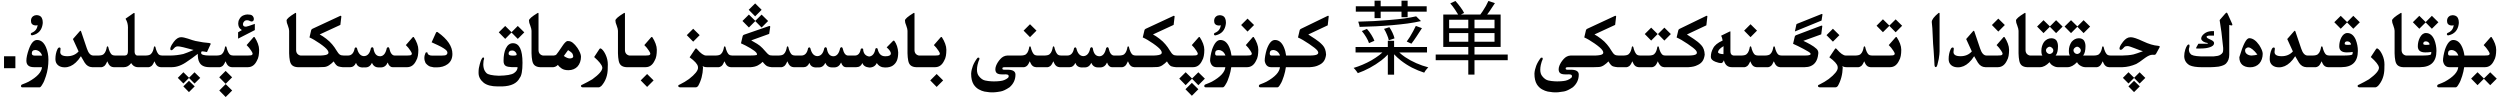 <?xml version="1.0" encoding="utf-8"?>
<svg xmlns="http://www.w3.org/2000/svg" fill="none" height="100%" overflow="visible" preserveAspectRatio="none" style="display: block;" viewBox="0 0 435 17" width="100%">
<path d="M40.397 15.748L39.269 16.883L38.154 15.748L39.269 14.634L40.397 15.748ZM208.513 15.529L207.385 16.664L206.271 15.529L207.385 14.415L208.513 15.529ZM204.227 2.739C204.286 2.739 204.338 2.771 204.384 2.835V2.876L204.213 4.332L200.617 5.993C200.977 6.185 201.358 6.435 201.759 6.745C202.164 7.055 202.508 7.381 202.791 7.723C203.078 8.06 203.327 8.411 203.536 8.775C203.75 9.135 203.942 9.375 204.11 9.493C204.265 9.607 204.502 9.664 204.821 9.664H207.48C207.941 9.664 208.212 9.63 208.294 9.562C208.376 9.498 208.417 9.425 208.417 9.343V9.329C208.412 9.242 208.335 9.081 208.185 8.844C208.034 8.607 207.904 8.427 207.795 8.304C207.686 8.176 207.544 8.023 207.371 7.846L208.581 6.465C208.604 6.442 208.631 6.431 208.663 6.431C208.704 6.431 208.741 6.451 208.772 6.492C209.009 6.852 209.199 7.219 209.34 7.593C209.481 7.966 209.552 8.322 209.552 8.659C209.552 9.06 209.522 9.416 209.463 9.726C209.408 10.031 209.308 10.307 209.162 10.553C208.807 11.305 208.292 11.683 207.617 11.688H204.596C204.336 11.669 204.083 11.621 203.837 11.544C203.591 11.462 203.329 11.175 203.051 10.683C202.814 10.933 202.552 11.154 202.265 11.346C201.978 11.537 201.684 11.642 201.383 11.66C201.087 11.674 200.813 11.683 200.562 11.688H197.356C197.165 11.674 196.999 11.624 196.857 11.537C196.721 11.446 196.602 11.318 196.502 11.154C196.406 10.99 196.326 10.826 196.263 10.662C196.08 11.1 195.9 11.38 195.723 11.503C195.549 11.621 195.404 11.683 195.285 11.688H193.48C193.093 11.683 192.808 11.412 192.626 10.874C192.38 11.444 191.983 11.729 191.437 11.729H191.047C190.491 11.729 190.106 11.462 189.892 10.929C189.641 11.462 189.265 11.729 188.764 11.729L188.217 11.735C187.661 11.722 187.292 11.457 187.109 10.942C186.886 11.439 186.56 11.688 186.132 11.688H184.368C184.177 11.674 184.01 11.624 183.869 11.537C183.732 11.446 183.614 11.318 183.514 11.154C183.418 10.99 183.338 10.826 183.274 10.662C183.092 11.1 182.912 11.38 182.734 11.503C182.561 11.621 182.415 11.683 182.297 11.688H180.267C180.075 11.674 179.909 11.624 179.768 11.537C179.631 11.446 179.512 11.318 179.412 11.154C179.316 10.99 179.237 10.826 179.173 10.662C178.991 11.1 178.811 11.38 178.633 11.503C178.46 11.621 178.314 11.683 178.195 11.688H174.825C174.611 11.697 174.486 11.726 174.449 11.776C174.422 11.808 174.408 11.847 174.408 11.893C174.408 11.92 174.415 11.952 174.429 11.988C174.451 12.084 174.531 12.132 174.668 12.132H175.324C176.236 12.132 176.691 12.414 176.691 12.979C176.691 13.85 176.35 14.584 175.666 15.181C175.037 15.6 174.522 15.844 174.121 15.912C173.725 15.985 173.381 16.033 173.089 16.056C172.943 16.065 172.795 16.069 172.645 16.069C172.499 16.069 172.351 16.065 172.2 16.056C171.904 16.033 171.603 15.992 171.298 15.933C170.993 15.873 170.66 15.743 170.3 15.543C169.94 15.342 169.639 15.051 169.397 14.668C169.119 14.203 168.98 13.597 168.98 12.85V12.788C169.008 12.36 169.108 11.915 169.281 11.455C169.459 10.99 169.728 10.525 170.088 10.06C170.156 10.038 170.215 10.026 170.266 10.026C170.37 10.026 170.423 10.086 170.423 10.204C170.423 10.236 170.421 10.268 170.416 10.3C170.293 10.546 170.184 10.876 170.088 11.291C170.024 11.596 169.992 11.874 169.992 12.125C169.992 12.594 170.104 12.968 170.327 13.246C170.66 13.67 171.02 13.923 171.407 14.005C171.795 14.087 172.164 14.135 172.515 14.148C172.66 14.158 172.804 14.162 172.945 14.162C173.155 14.162 173.362 14.155 173.567 14.142C173.914 14.119 174.196 14.082 174.415 14.032C174.634 13.982 174.862 13.889 175.099 13.752C175.34 13.62 175.475 13.485 175.502 13.349C175.507 13.312 175.509 13.28 175.509 13.253C175.509 13.162 175.481 13.091 175.427 13.041C175.354 12.977 175.217 12.943 175.017 12.938L174.429 12.945H174.347C173.759 12.945 173.403 12.8 173.28 12.508C173.221 12.371 173.191 12.223 173.191 12.063C173.191 11.872 173.232 11.667 173.314 11.448C173.469 11.043 173.718 10.651 174.06 10.273C174.401 9.89 174.805 9.687 175.27 9.664H177.628C178.065 9.655 178.366 9.577 178.53 9.432C178.699 9.286 178.827 9.097 178.913 8.864C179 8.632 179.059 8.404 179.091 8.181C179.132 8.099 179.175 8.058 179.221 8.058C179.262 8.058 179.303 8.099 179.344 8.181C179.376 8.322 179.417 8.475 179.467 8.639C179.517 8.798 179.574 8.939 179.638 9.062C179.701 9.181 179.765 9.284 179.829 9.37C179.897 9.457 179.982 9.525 180.082 9.575C180.182 9.625 180.34 9.655 180.554 9.664H181.729C182.167 9.655 182.468 9.577 182.632 9.432C182.8 9.286 182.928 9.097 183.015 8.864C183.101 8.632 183.16 8.404 183.192 8.181C183.233 8.099 183.277 8.058 183.322 8.058C183.363 8.058 183.404 8.099 183.445 8.181C183.477 8.322 183.518 8.475 183.568 8.639C183.618 8.798 183.675 8.939 183.739 9.062C183.803 9.181 183.867 9.284 183.931 9.37C183.999 9.457 184.083 9.525 184.184 9.575C184.284 9.625 184.441 9.655 184.655 9.664H185.708C186.337 9.664 186.729 9.24 186.884 8.393C186.938 8.301 187.009 8.249 187.096 8.235C187.178 8.249 187.242 8.306 187.287 8.406C187.492 9.277 187.886 9.73 188.47 9.767C189.108 9.762 189.518 9.304 189.7 8.393C189.75 8.297 189.821 8.235 189.912 8.208C190.044 8.235 190.122 8.297 190.145 8.393C190.281 9.322 190.664 9.787 191.293 9.787H191.354C191.906 9.751 192.277 9.279 192.469 8.372C192.528 8.281 192.599 8.224 192.681 8.201C192.795 8.224 192.865 8.281 192.893 8.372C193.079 9.233 193.398 9.664 193.85 9.664H194.718C195.155 9.655 195.456 9.577 195.62 9.432C195.789 9.286 195.916 9.097 196.003 8.864C196.09 8.632 196.149 8.404 196.181 8.181C196.222 8.099 196.265 8.058 196.311 8.058C196.352 8.058 196.393 8.099 196.434 8.181C196.465 8.322 196.507 8.475 196.557 8.639C196.607 8.798 196.664 8.939 196.728 9.062C196.791 9.181 196.855 9.284 196.919 9.37C196.987 9.457 197.072 9.525 197.172 9.575C197.272 9.625 197.429 9.655 197.644 9.664H200.774C201.467 9.637 201.891 9.546 202.046 9.391C202.114 9.322 202.148 9.242 202.148 9.151C202.148 9.028 202.091 8.885 201.978 8.721C201.777 8.434 201.333 8.051 200.645 7.572C199.956 7.094 199.355 6.741 198.84 6.513L199.134 5.262C199.152 5.161 199.22 5.079 199.339 5.016L204.206 2.753L204.199 2.746C204.199 2.742 204.208 2.739 204.227 2.739ZM281.049 2.739C281.108 2.739 281.16 2.771 281.206 2.835V2.876L281.035 4.332L277.439 5.993C277.799 6.185 278.18 6.435 278.581 6.745C278.987 7.055 279.331 7.381 279.613 7.723C279.9 8.06 280.149 8.411 280.358 8.775C280.573 9.135 280.764 9.375 280.933 9.493C281.088 9.607 281.325 9.664 281.644 9.664H282.478C282.915 9.655 283.216 9.577 283.38 9.432C283.548 9.286 283.676 9.097 283.763 8.864C283.849 8.632 283.909 8.404 283.94 8.181C283.981 8.099 284.025 8.058 284.07 8.058C284.111 8.058 284.152 8.099 284.193 8.181C284.225 8.322 284.266 8.475 284.316 8.639C284.367 8.798 284.424 8.939 284.487 9.062C284.551 9.181 284.615 9.284 284.679 9.37C284.747 9.457 284.831 9.525 284.932 9.575C285.032 9.625 285.189 9.655 285.403 9.664H286.914C287.352 9.655 287.652 9.577 287.816 9.432C287.985 9.286 288.113 9.097 288.199 8.864C288.286 8.632 288.345 8.404 288.377 8.181C288.418 8.099 288.461 8.058 288.507 8.058C288.548 8.058 288.589 8.099 288.63 8.181C288.662 8.322 288.703 8.475 288.753 8.639C288.803 8.798 288.86 8.939 288.924 9.062C288.988 9.181 289.058 9.29 289.136 9.391C289.213 9.486 289.298 9.555 289.389 9.596C289.48 9.637 289.63 9.66 289.84 9.664H293.846C294.566 9.655 295.003 9.568 295.158 9.404C295.227 9.336 295.261 9.256 295.261 9.165C295.261 9.051 295.206 8.923 295.097 8.782C294.896 8.527 294.415 8.144 293.654 7.634C292.893 7.119 292.253 6.747 291.733 6.52L292.027 5.269C292.046 5.168 292.116 5.086 292.239 5.022L296.901 2.76C296.938 2.751 296.967 2.746 296.99 2.746C297.049 2.746 297.079 2.778 297.079 2.842V2.883L296.908 4.407L293.524 6C293.816 6.191 294.215 6.451 294.721 6.779C295.227 7.107 295.662 7.47 296.026 7.866C296.395 8.258 296.594 8.807 296.621 9.514C296.557 10.01 296.418 10.4 296.204 10.683C295.994 10.965 295.698 11.186 295.315 11.346C294.96 11.537 294.459 11.651 293.812 11.688H289.553C289.357 11.669 289.193 11.617 289.061 11.53C288.933 11.444 288.817 11.318 288.712 11.154C288.607 10.99 288.523 10.826 288.459 10.662C288.277 11.1 288.097 11.38 287.919 11.503C287.746 11.621 287.6 11.683 287.481 11.688H285.116C284.925 11.674 284.758 11.624 284.617 11.537C284.48 11.446 284.362 11.318 284.262 11.154C284.166 10.99 284.086 10.826 284.022 10.662C283.84 11.1 283.66 11.38 283.482 11.503C283.309 11.621 283.163 11.683 283.045 11.688H281.418C281.158 11.669 280.905 11.621 280.659 11.544C280.413 11.462 280.151 11.175 279.873 10.683C279.636 10.933 279.374 11.154 279.087 11.346C278.8 11.537 278.506 11.642 278.205 11.66C277.909 11.674 277.635 11.683 277.385 11.688H272.839C272.625 11.697 272.499 11.726 272.463 11.776C272.436 11.808 272.422 11.847 272.422 11.893C272.422 11.92 272.429 11.952 272.442 11.988C272.465 12.084 272.545 12.132 272.682 12.132H273.338C274.249 12.132 274.705 12.414 274.705 12.979C274.705 13.85 274.363 14.584 273.68 15.181C273.051 15.6 272.536 15.844 272.135 15.912C271.738 15.985 271.394 16.033 271.103 16.056C270.957 16.065 270.809 16.069 270.658 16.069C270.512 16.069 270.364 16.065 270.214 16.056C269.918 16.033 269.617 15.992 269.312 15.933C269.006 15.873 268.673 15.743 268.313 15.543C267.953 15.342 267.653 15.051 267.411 14.668C267.133 14.203 266.994 13.597 266.994 12.85V12.788C267.021 12.36 267.122 11.915 267.295 11.455C267.473 10.99 267.742 10.525 268.102 10.06C268.17 10.038 268.229 10.026 268.279 10.026C268.384 10.026 268.437 10.086 268.437 10.204C268.437 10.236 268.434 10.268 268.43 10.3C268.307 10.546 268.197 10.876 268.102 11.291C268.038 11.596 268.006 11.874 268.006 12.125C268.006 12.594 268.118 12.968 268.341 13.246C268.673 13.67 269.034 13.923 269.421 14.005C269.808 14.087 270.177 14.135 270.528 14.148C270.674 14.158 270.818 14.162 270.959 14.162C271.169 14.162 271.376 14.155 271.581 14.142C271.927 14.119 272.21 14.082 272.429 14.032C272.647 13.982 272.875 13.889 273.112 13.752C273.354 13.62 273.488 13.485 273.516 13.349C273.52 13.312 273.522 13.28 273.522 13.253C273.522 13.162 273.495 13.091 273.44 13.041C273.368 12.977 273.231 12.943 273.03 12.938L272.442 12.945H272.36C271.772 12.945 271.417 12.8 271.294 12.508C271.235 12.371 271.205 12.223 271.205 12.063C271.205 11.872 271.246 11.667 271.328 11.448C271.483 11.043 271.731 10.651 272.073 10.273C272.415 9.89 272.818 9.687 273.283 9.664H277.597C278.289 9.637 278.713 9.546 278.868 9.391C278.937 9.322 278.971 9.242 278.971 9.151C278.971 9.028 278.914 8.885 278.8 8.721C278.599 8.434 278.155 8.051 277.467 7.572C276.779 7.094 276.177 6.741 275.662 6.513L275.956 5.262C275.974 5.161 276.043 5.079 276.161 5.016L281.028 2.753L281.021 2.746C281.022 2.742 281.031 2.739 281.049 2.739ZM33.875 15.03L32.877 16.028L31.899 15.03L32.877 14.06L33.875 15.03ZM372.322 15.03L371.324 16.028L370.347 15.03L371.324 14.06L372.322 15.03ZM6.436 6.957C7.115 6.957 7.636 7.381 8.001 8.229C8.284 8.885 8.425 9.603 8.425 10.382C8.425 11.412 8.281 12.362 7.994 13.232C7.789 13.884 7.591 14.351 7.399 14.634C7.194 15.012 7.023 15.201 6.887 15.201H3.913C3.749 15.201 3.66 15.128 3.646 14.982C3.656 14.828 3.74 14.725 3.899 14.675C4.319 14.52 4.676 14.367 4.973 14.217C6.454 13.396 7.233 12.553 7.311 11.688H5.889C5.023 11.683 4.59 11.305 4.59 10.553C4.59 10.047 4.731 9.393 5.014 8.591C5.401 7.502 5.875 6.957 6.436 6.957ZM104.47 8.42C104.524 8.42 104.606 8.463 104.716 8.55C104.962 8.769 105.185 9.097 105.386 9.534C105.636 10.076 105.762 10.642 105.762 11.229C105.762 11.384 105.757 11.537 105.748 11.688V11.852C105.748 13.1 105.379 14.135 104.641 14.955C104.463 15.115 104.297 15.197 104.142 15.201H101.387C101.186 15.169 101.086 15.087 101.086 14.955V14.948C101.095 14.834 101.207 14.745 101.421 14.682C101.963 14.417 102.51 14.123 103.062 13.8C104.224 12.961 104.805 12.291 104.805 11.79C104.805 11.758 104.8 11.724 104.791 11.688C104.714 11.273 104.244 10.685 103.383 9.924L104.285 8.55C104.344 8.463 104.406 8.42 104.47 8.42ZM413.604 8.42C413.659 8.42 413.741 8.463 413.851 8.55C414.097 8.769 414.32 9.097 414.521 9.534C414.771 10.076 414.896 10.642 414.896 11.229C414.896 11.384 414.892 11.537 414.883 11.688V11.852C414.883 13.1 414.514 14.135 413.775 14.955C413.598 15.115 413.431 15.197 413.276 15.201H410.521C410.321 15.169 410.221 15.087 410.221 14.955V14.948C410.23 14.834 410.342 14.745 410.556 14.682C411.098 14.417 411.645 14.123 412.196 13.8C413.358 12.961 413.939 12.291 413.939 11.79C413.939 11.758 413.935 11.724 413.926 11.688C413.848 11.273 413.379 10.685 412.518 9.924L413.42 8.55C413.479 8.463 413.541 8.42 413.604 8.42ZM133.919 4.523C133.978 4.523 134.012 4.567 134.021 4.653L133.837 5.897L130.713 7.025C131.064 7.217 131.408 7.417 131.745 7.627C132.082 7.832 132.392 8.083 132.675 8.379C132.962 8.675 133.183 8.919 133.338 9.11C133.497 9.297 133.65 9.438 133.796 9.534C133.928 9.621 134.149 9.664 134.459 9.664H135.45C135.888 9.655 136.188 9.577 136.353 9.432C136.521 9.286 136.649 9.097 136.735 8.864C136.822 8.632 136.881 8.404 136.913 8.181C136.954 8.099 136.997 8.058 137.043 8.058C137.084 8.058 137.125 8.099 137.166 8.181C137.198 8.322 137.239 8.475 137.289 8.639C137.339 8.798 137.396 8.939 137.46 9.062C137.524 9.181 137.588 9.284 137.651 9.37C137.72 9.457 137.804 9.525 137.904 9.575C138.005 9.625 138.162 9.655 138.376 9.664H139.429C140.058 9.664 140.45 9.24 140.604 8.393C140.659 8.301 140.73 8.249 140.816 8.235C140.898 8.249 140.962 8.306 141.008 8.406C141.213 9.277 141.607 9.73 142.19 9.767C142.828 9.762 143.239 9.304 143.421 8.393C143.471 8.297 143.542 8.235 143.633 8.208C143.765 8.235 143.842 8.297 143.865 8.393C144.002 9.322 144.385 9.787 145.014 9.787H145.075C145.627 9.751 145.998 9.279 146.189 8.372C146.249 8.281 146.319 8.224 146.401 8.201C146.515 8.224 146.586 8.281 146.613 8.372C146.8 9.233 147.119 9.664 147.57 9.664H148.753C149.304 9.664 149.646 9.281 149.778 8.516C149.847 8.452 149.915 8.42 149.983 8.42C150.052 8.42 150.118 8.452 150.182 8.516C150.214 9.281 150.564 9.721 151.234 9.835C151.822 9.771 152.185 9.32 152.321 8.481C152.39 8.404 152.456 8.365 152.52 8.365C152.583 8.365 152.645 8.404 152.704 8.481C152.877 9.338 153.299 9.773 153.969 9.787H154.099C154.641 9.787 154.942 9.653 155.001 9.384C155.006 9.356 155.008 9.327 155.008 9.295C155.008 9.017 154.766 8.666 154.283 8.242L155.37 7.135C155.411 7.089 155.454 7.066 155.5 7.066C155.546 7.066 155.589 7.087 155.63 7.128C156.017 7.666 156.236 8.331 156.286 9.124C156.286 9.716 156.209 10.193 156.054 10.553C155.899 10.913 155.659 11.202 155.336 11.421C155.017 11.635 154.586 11.742 154.044 11.742H153.996C153.363 11.742 152.884 11.482 152.561 10.963C152.324 11.487 151.888 11.749 151.255 11.749C150.608 11.685 150.209 11.423 150.059 10.963C149.849 11.446 149.496 11.688 148.999 11.688H147.201C146.814 11.683 146.529 11.412 146.347 10.874C146.101 11.444 145.704 11.729 145.157 11.729H144.768C144.212 11.729 143.826 11.462 143.612 10.929C143.362 11.462 142.986 11.729 142.484 11.729L141.938 11.735C141.382 11.722 141.012 11.457 140.83 10.942C140.607 11.439 140.281 11.688 139.853 11.688H138.089C137.897 11.674 137.731 11.624 137.59 11.537C137.453 11.446 137.335 11.318 137.234 11.154C137.139 10.99 137.059 10.826 136.995 10.662C136.813 11.1 136.633 11.38 136.455 11.503C136.282 11.621 136.136 11.683 136.018 11.688H134.247C133.992 11.669 133.753 11.617 133.529 11.53C133.311 11.444 133.035 11.186 132.702 10.758C132.461 11.008 132.178 11.218 131.854 11.387C131.531 11.555 131.128 11.656 130.645 11.688H127.151C126.96 11.674 126.794 11.624 126.652 11.537C126.516 11.446 126.397 11.318 126.297 11.154C126.201 10.99 126.121 10.826 126.058 10.662C125.875 11.1 125.695 11.38 125.518 11.503C125.344 11.621 125.199 11.683 125.08 11.688H122.975C122.637 11.683 122.4 11.612 122.264 11.476C122.291 11.549 122.312 11.64 122.325 11.749C122.289 12.961 122.002 14.037 121.464 14.976C121.35 15.117 121.215 15.19 121.061 15.194H118.306C118.11 15.162 118.012 15.08 118.012 14.948V14.941C118.016 14.828 118.126 14.739 118.34 14.675C118.882 14.411 119.399 14.101 119.892 13.745C120.935 12.938 121.457 12.287 121.457 11.79C121.457 11.758 121.452 11.724 121.443 11.688L121.437 11.571C121.354 11.143 120.874 10.61 119.994 9.972L120.944 8.557C121.013 8.461 121.065 8.413 121.102 8.413C121.143 8.413 121.206 8.461 121.293 8.557C121.917 9.295 122.441 9.664 122.865 9.664H124.513C124.95 9.655 125.251 9.577 125.415 9.432C125.584 9.286 125.711 9.097 125.798 8.864C125.884 8.632 125.944 8.404 125.976 8.181C126.017 8.099 126.06 8.058 126.105 8.058C126.146 8.058 126.188 8.099 126.229 8.181C126.26 8.322 126.301 8.475 126.352 8.639C126.402 8.798 126.459 8.939 126.522 9.062C126.586 9.181 126.65 9.284 126.714 9.37C126.782 9.457 126.867 9.525 126.967 9.575C127.067 9.625 127.224 9.655 127.438 9.664H130.467C131.068 9.66 131.447 9.634 131.602 9.589C131.684 9.571 131.725 9.525 131.725 9.452C131.725 9.388 131.69 9.304 131.622 9.199C131.476 8.985 131.121 8.712 130.556 8.379C129.991 8.046 129.448 7.766 128.929 7.538L129.223 6.294C129.236 6.194 129.307 6.112 129.435 6.048L133.823 4.53C133.86 4.526 133.892 4.523 133.919 4.523ZM218.062 6.431C218.104 6.431 218.14 6.449 218.172 6.485C218.409 6.85 218.596 7.219 218.732 7.593C218.874 7.966 218.944 8.322 218.944 8.659C218.944 9.056 218.917 9.409 218.862 9.719C218.808 10.029 218.707 10.307 218.562 10.553C218.206 11.3 217.691 11.678 217.017 11.688H214.241C214.168 12.216 214.052 12.729 213.893 13.226C213.688 13.877 213.489 14.344 213.298 14.627C213.093 15.005 212.922 15.194 212.785 15.194H209.812C209.643 15.194 209.552 15.121 209.538 14.976C209.547 14.821 209.634 14.718 209.798 14.668C210.217 14.513 210.575 14.36 210.871 14.21C212.352 13.39 213.132 12.549 213.209 11.688H211.65C211.053 11.683 210.689 11.318 210.557 10.594C210.557 10.061 210.675 9.393 210.912 8.591C211.299 7.502 211.773 6.957 212.334 6.957C213.013 6.957 213.535 7.381 213.899 8.229C214.091 8.675 214.218 9.154 214.282 9.664H216.88C217.34 9.664 217.611 9.63 217.693 9.562C217.775 9.498 217.816 9.423 217.816 9.336V9.329C217.812 9.238 217.734 9.076 217.584 8.844C217.434 8.607 217.304 8.427 217.194 8.304C217.085 8.176 216.944 8.023 216.771 7.846L217.974 6.465C218.001 6.442 218.031 6.431 218.062 6.431ZM231.105 2.746C231.165 2.746 231.194 2.778 231.194 2.842V2.883L231.023 4.407L227.64 6C227.931 6.191 228.33 6.451 228.836 6.779C229.342 7.107 229.777 7.47 230.142 7.866C230.511 8.258 230.709 8.807 230.736 9.514C230.673 10.01 230.534 10.4 230.319 10.683C230.11 10.965 229.813 11.186 229.431 11.346C229.075 11.537 228.574 11.651 227.927 11.688H223.743C223.67 12.216 223.554 12.729 223.395 13.226C223.189 13.877 222.991 14.344 222.8 14.627C222.595 15.005 222.424 15.194 222.287 15.194H219.313C219.145 15.194 219.054 15.121 219.04 14.976C219.049 14.821 219.136 14.718 219.3 14.668C219.719 14.513 220.077 14.36 220.373 14.21C221.854 13.39 222.633 12.549 222.711 11.688H221.152C220.555 11.683 220.191 11.318 220.059 10.594C220.059 10.061 220.177 9.393 220.414 8.591C220.801 7.502 221.275 6.957 221.836 6.957C222.515 6.957 223.037 7.381 223.401 8.229C223.593 8.675 223.72 9.154 223.784 9.664H227.961C228.681 9.655 229.118 9.568 229.273 9.404C229.342 9.336 229.376 9.256 229.376 9.165C229.376 9.051 229.321 8.923 229.212 8.782C229.011 8.527 228.531 8.144 227.77 7.634C227.008 7.119 226.368 6.747 225.849 6.52L226.143 5.269C226.161 5.168 226.231 5.086 226.354 5.022L231.017 2.76C231.053 2.751 231.083 2.746 231.105 2.746ZM329.933 6.431C329.974 6.431 330.01 6.451 330.042 6.492C330.279 6.852 330.468 7.219 330.609 7.593C330.751 7.966 330.821 8.322 330.821 8.659C330.821 9.06 330.792 9.416 330.732 9.726C330.678 10.031 330.577 10.307 330.432 10.553C330.076 11.305 329.561 11.683 328.887 11.688H325.462C325.271 11.674 325.104 11.624 324.963 11.537C324.826 11.446 324.708 11.318 324.607 11.154C324.512 10.99 324.432 10.826 324.368 10.662C324.186 11.1 324.006 11.38 323.828 11.503C323.655 11.621 323.509 11.683 323.391 11.688H321.285C320.948 11.683 320.711 11.612 320.574 11.476C320.602 11.549 320.622 11.64 320.636 11.749C320.599 12.961 320.312 14.037 319.774 14.976C319.66 15.117 319.526 15.19 319.371 15.194H316.616C316.42 15.162 316.322 15.08 316.322 14.948V14.941C316.327 14.828 316.436 14.739 316.65 14.675C317.193 14.411 317.71 14.101 318.202 13.745C319.246 12.938 319.768 12.287 319.768 11.79C319.768 11.758 319.763 11.724 319.754 11.688L319.747 11.571C319.665 11.143 319.184 10.61 318.305 9.972L319.255 8.557C319.323 8.461 319.376 8.413 319.412 8.413C319.453 8.413 319.517 8.461 319.604 8.557C320.228 9.295 320.752 9.664 321.176 9.664H322.823C323.261 9.655 323.562 9.577 323.726 9.432C323.894 9.286 324.022 9.097 324.108 8.864C324.195 8.632 324.254 8.404 324.286 8.181C324.327 8.099 324.37 8.058 324.416 8.058C324.457 8.058 324.498 8.099 324.539 8.181C324.571 8.322 324.612 8.475 324.662 8.639C324.712 8.798 324.769 8.939 324.833 9.062C324.897 9.181 324.961 9.284 325.024 9.37C325.093 9.457 325.177 9.525 325.277 9.575C325.378 9.625 325.535 9.655 325.749 9.664H328.75C329.21 9.664 329.481 9.63 329.563 9.562C329.645 9.498 329.687 9.425 329.687 9.343V9.329C329.682 9.242 329.604 9.081 329.454 8.844C329.304 8.607 329.174 8.427 329.064 8.304C328.955 8.176 328.814 8.023 328.641 7.846L329.851 6.465C329.873 6.442 329.901 6.431 329.933 6.431ZM433.449 6.431C433.49 6.431 433.527 6.451 433.559 6.492C433.796 6.852 433.985 7.219 434.126 7.593C434.267 7.966 434.338 8.322 434.338 8.659C434.338 9.06 434.308 9.416 434.249 9.726C434.194 10.031 434.094 10.307 433.948 10.553C433.593 11.305 433.078 11.683 432.403 11.688H428.767C428.694 12.216 428.577 12.729 428.418 13.226C428.213 13.877 428.015 14.344 427.823 14.627C427.618 15.005 427.447 15.194 427.311 15.194H424.337C424.168 15.194 424.077 15.121 424.063 14.976C424.073 14.821 424.159 14.718 424.323 14.668C424.743 14.513 425.1 14.36 425.396 14.21C426.878 13.39 427.657 12.549 427.734 11.688H426.176C425.579 11.683 425.214 11.318 425.082 10.594C425.082 10.061 425.201 9.393 425.438 8.591C425.825 7.502 426.299 6.957 426.859 6.957C427.538 6.957 428.06 7.381 428.425 8.229C428.616 8.675 428.744 9.154 428.808 9.664H432.267C432.727 9.664 432.998 9.63 433.08 9.562C433.162 9.498 433.203 9.425 433.203 9.343V9.329C433.199 9.242 433.121 9.081 432.971 8.844C432.82 8.607 432.69 8.427 432.581 8.304C432.472 8.176 432.33 8.023 432.157 7.846L433.367 6.465C433.39 6.442 433.417 6.431 433.449 6.431ZM113.726 13.991L112.598 15.126L111.483 13.991L112.598 12.877L113.726 13.991ZM164.106 13.991L162.979 15.126L161.864 13.991L162.979 12.877L164.106 13.991ZM89.246 7.518C90.358 7.518 90.914 8.655 90.914 10.929C90.914 12.3 90.752 13.178 90.429 13.56C89.959 14.495 88.948 14.987 87.394 15.037H86.573C85.525 15.037 84.725 14.828 84.174 14.408C83.581 13.925 83.281 13.365 83.272 12.727V12.528C83.272 12.077 83.342 11.619 83.483 11.154C83.698 10.384 83.896 9.999 84.078 9.999C84.183 9.999 84.235 10.058 84.235 10.177C84.235 10.263 84.203 10.389 84.14 10.553C84.108 10.771 84.092 10.981 84.092 11.182C84.092 11.396 84.112 11.596 84.153 11.783C84.222 12.143 84.388 12.455 84.652 12.72C84.921 12.984 85.634 13.137 86.792 13.178C88.141 13.155 89.02 13.002 89.431 12.72C89.845 12.442 90.057 12.098 90.066 11.688L89.048 11.681C88.579 11.667 88.232 11.599 88.009 11.476C87.749 11.325 87.619 11.034 87.619 10.601C87.619 9.694 87.751 8.969 88.016 8.427C88.312 7.821 88.722 7.518 89.246 7.518ZM207.419 13.656L208.513 12.576L209.647 13.684L208.513 14.825L207.412 13.697L206.305 14.818L205.19 13.677L206.305 12.569L207.419 13.656ZM432.205 13.656L433.299 12.576L434.434 13.684L433.299 14.825L432.198 13.697L431.091 14.818L429.977 13.677L431.091 12.569L432.205 13.656ZM40.39 13.451L39.262 14.586L38.148 13.451L39.262 12.337L40.39 13.451ZM32.891 13.533L33.848 12.576L34.839 13.554L33.848 14.538L32.884 13.56L31.913 14.531L30.936 13.547L31.913 12.569L32.891 13.533ZM371.338 13.533L372.295 12.576L373.286 13.554L372.295 14.538L371.331 13.56L370.36 14.531L369.383 13.547L370.36 12.569L371.338 13.533ZM242.574 8.176H248.301V9.128H243.472C243.764 9.405 244.1 9.671 244.479 9.926C245.076 10.327 245.725 10.682 246.425 10.99C247.125 11.298 247.825 11.54 248.524 11.718C248.45 11.783 248.366 11.872 248.272 11.984C248.179 12.096 248.091 12.208 248.007 12.32C247.932 12.432 247.867 12.54 247.811 12.643C247.111 12.419 246.406 12.129 245.696 11.774C244.996 11.41 244.343 10.99 243.736 10.514C243.3 10.172 242.914 9.814 242.574 9.443V12.992H241.482V9.489C241.149 9.843 240.772 10.185 240.349 10.514C239.723 10.99 239.056 11.419 238.347 11.802C237.637 12.184 236.942 12.493 236.261 12.727C236.205 12.633 236.135 12.53 236.051 12.418C235.967 12.306 235.878 12.194 235.784 12.082C235.691 11.97 235.607 11.882 235.532 11.816C236.046 11.667 236.564 11.48 237.087 11.256C237.619 11.032 238.132 10.78 238.627 10.5C239.122 10.211 239.579 9.907 239.999 9.59C240.194 9.438 240.374 9.284 240.541 9.128H235.868V8.176H241.482V7.098H242.574V8.176ZM260.116 0.546C259.836 0.994 259.534 1.451 259.207 1.918C259.053 2.14 258.904 2.345 258.761 2.534H261.11V8.162H256.561V9.492H262.343V10.472H256.561V12.979H255.482V10.472H249.812V9.492H255.482V8.162H251.129V2.534H253.719C253.585 2.292 253.408 2.012 253.187 1.694C252.916 1.284 252.636 0.915 252.347 0.588L253.242 0.168C253.532 0.485 253.821 0.84 254.11 1.232C254.4 1.615 254.615 1.955 254.755 2.254L254.186 2.534H257.575C257.707 2.357 257.846 2.162 257.988 1.946C258.184 1.648 258.371 1.344 258.549 1.036C258.726 0.719 258.87 0.429 258.982 0.168L260.116 0.546ZM93.621 2.233C93.676 2.233 93.703 2.281 93.703 2.377V8.693C93.703 8.971 93.776 9.195 93.922 9.363C94.072 9.527 94.259 9.628 94.482 9.664H96.342C96.574 9.637 96.725 9.584 96.793 9.507C96.866 9.425 96.993 9.256 97.176 9.001C97.363 8.741 97.6 8.395 97.887 7.962C98.174 7.529 98.436 7.258 98.673 7.148H98.919C99.402 7.148 99.924 7.55 100.484 8.352C100.89 8.99 101.093 9.493 101.093 9.862C101.093 10.195 101.04 10.509 100.936 10.806C100.831 11.102 100.685 11.355 100.498 11.565C100.311 11.77 100.081 11.929 99.808 12.043C99.539 12.157 99.236 12.214 98.898 12.214C98.415 12.214 98.026 12.116 97.73 11.92C97.438 11.724 97.217 11.514 97.066 11.291C96.87 11.514 96.615 11.646 96.301 11.688H93.963C93.612 11.674 93.318 11.583 93.081 11.414C92.849 11.241 92.694 10.963 92.616 10.58C92.539 10.193 92.495 9.757 92.486 9.274V5.357C92.486 5.253 92.468 5.127 92.432 4.981C92.4 4.831 92.345 4.656 92.268 4.455C92.117 4.113 92.042 3.817 92.042 3.566C92.042 3.307 92.537 2.876 93.525 2.274C93.562 2.247 93.594 2.233 93.621 2.233ZM2.676 11.872H0.7V9.787H2.676V11.872ZM51.443 2.233C51.498 2.233 51.525 2.281 51.525 2.377V8.693C51.525 8.971 51.598 9.195 51.744 9.363C51.895 9.527 52.081 9.628 52.305 9.664H55.784C56.477 9.637 56.901 9.546 57.056 9.391C57.124 9.322 57.158 9.242 57.158 9.151C57.158 9.028 57.101 8.885 56.987 8.721C56.787 8.434 56.342 8.051 55.654 7.572C54.966 7.094 54.365 6.741 53.85 6.513L54.144 5.262C54.162 5.161 54.23 5.079 54.349 5.016L59.216 2.753L59.209 2.746C59.209 2.742 59.218 2.739 59.236 2.739C59.296 2.739 59.348 2.771 59.394 2.835V2.876L59.223 4.332L55.627 5.993C55.987 6.185 56.367 6.435 56.769 6.745C57.174 7.055 57.518 7.381 57.801 7.723C58.088 8.06 58.336 8.411 58.546 8.775C58.76 9.135 58.952 9.375 59.12 9.493C59.275 9.607 59.512 9.664 59.831 9.664H60.542C61.171 9.664 61.563 9.24 61.718 8.393C61.773 8.301 61.843 8.249 61.93 8.235C62.012 8.249 62.075 8.306 62.121 8.406C62.326 9.277 62.72 9.73 63.304 9.767C63.942 9.762 64.352 9.304 64.534 8.393C64.584 8.297 64.655 8.235 64.746 8.208C64.878 8.235 64.956 8.297 64.978 8.393C65.115 9.322 65.498 9.787 66.127 9.787H66.189C66.74 9.751 67.111 9.279 67.303 8.372C67.362 8.281 67.433 8.224 67.515 8.201C67.629 8.224 67.699 8.281 67.727 8.372C67.913 9.233 68.232 9.664 68.684 9.664H70.816C71.222 9.66 71.463 9.625 71.541 9.562C71.623 9.498 71.664 9.423 71.664 9.336V9.329C71.659 9.238 71.582 9.076 71.432 8.844C71.281 8.607 71.151 8.427 71.042 8.304C70.933 8.176 70.791 8.023 70.618 7.846L71.821 6.465C71.849 6.442 71.878 6.431 71.91 6.431C71.951 6.431 71.988 6.449 72.019 6.485C72.257 6.85 72.443 7.219 72.58 7.593C72.721 7.966 72.792 8.322 72.792 8.659C72.792 9.056 72.765 9.409 72.71 9.719C72.655 10.029 72.555 10.307 72.409 10.553C72.054 11.3 71.539 11.678 70.864 11.688H68.314C67.927 11.683 67.642 11.412 67.46 10.874C67.214 11.444 66.817 11.729 66.27 11.729H65.881C65.325 11.729 64.94 11.462 64.726 10.929C64.475 11.462 64.099 11.729 63.598 11.729L63.051 11.735C62.495 11.722 62.126 11.457 61.943 10.942C61.72 11.439 61.394 11.688 60.966 11.688H59.605C59.346 11.669 59.093 11.621 58.847 11.544C58.601 11.462 58.339 11.175 58.06 10.683C57.824 10.933 57.562 11.154 57.274 11.346C56.987 11.537 56.693 11.642 56.393 11.66C56.096 11.674 55.823 11.683 55.572 11.688H51.785C51.434 11.674 51.14 11.583 50.903 11.414C50.671 11.241 50.516 10.963 50.438 10.58C50.361 10.193 50.318 9.757 50.309 9.274V5.357C50.309 5.253 50.29 5.127 50.254 4.981C50.222 4.831 50.167 4.656 50.09 4.455C49.94 4.113 49.864 3.817 49.864 3.566C49.864 3.307 50.359 2.876 51.348 2.274C51.384 2.247 51.416 2.233 51.443 2.233ZM76.046 5.556C76.096 5.556 76.148 5.581 76.203 5.631C77.88 6.829 78.719 8.078 78.719 9.377C78.719 10.161 78.443 10.755 77.892 11.161C77.381 11.535 76.748 11.722 75.991 11.722C75.782 11.722 75.613 11.719 75.485 11.715C75.358 11.706 75.157 11.665 74.884 11.592C74.615 11.514 74.337 11.307 74.05 10.97C73.909 10.683 73.838 10.391 73.838 10.095C73.838 9.785 73.909 9.479 74.05 9.179C74.114 9.124 74.175 9.097 74.234 9.097C74.28 9.097 74.326 9.11 74.371 9.138C74.412 9.498 74.695 9.678 75.219 9.678H76.798C77.272 9.678 77.566 9.628 77.68 9.527C77.794 9.432 77.851 9.32 77.851 9.192V9.186C77.846 9.053 77.805 8.937 77.728 8.837C77.655 8.732 77.486 8.593 77.222 8.42C76.957 8.242 76.609 8.053 76.176 7.853C75.743 7.652 75.385 7.488 75.103 7.36L75.882 5.645C75.941 5.585 75.996 5.556 76.046 5.556ZM23.341 2.254C23.395 2.254 23.423 2.293 23.423 2.37V9.015C23.423 9.174 23.459 9.318 23.532 9.445C23.628 9.587 23.751 9.659 23.901 9.664H25.323C25.761 9.655 26.061 9.577 26.226 9.432C26.394 9.286 26.522 9.097 26.608 8.864C26.695 8.632 26.754 8.404 26.786 8.181C26.827 8.099 26.87 8.058 26.916 8.058C26.957 8.058 26.998 8.099 27.039 8.181C27.071 8.322 27.112 8.475 27.162 8.639C27.212 8.798 27.269 8.939 27.333 9.062C27.397 9.181 27.461 9.284 27.524 9.37C27.593 9.457 27.677 9.525 27.777 9.575C27.878 9.625 28.035 9.655 28.249 9.664H29.671C30.414 9.655 31.157 9.566 31.899 9.397C32.328 9.261 32.922 9.026 33.684 8.693C32.203 8.274 31.289 8.064 30.942 8.064C30.746 8.064 30.58 8.121 30.443 8.235C30.407 8.258 30.304 8.363 30.136 8.55C30.026 8.677 29.924 8.741 29.828 8.741C29.696 8.741 29.63 8.655 29.63 8.481C29.63 8.427 29.641 8.361 29.664 8.283C29.769 7.969 29.96 7.634 30.238 7.278C30.648 6.741 31.068 6.472 31.496 6.472C31.792 6.472 32.198 6.556 32.713 6.725C33.287 6.93 33.72 7.064 34.012 7.128C35.005 7.333 35.787 7.449 36.356 7.477C36.557 7.495 36.657 7.545 36.657 7.627C36.657 7.677 36.628 7.755 36.568 7.859L36.015 9.056C35.6 8.974 35.327 8.933 35.194 8.933C35.062 8.933 34.996 9.028 34.996 9.22C34.996 9.507 35.465 9.655 36.404 9.664H37.69C38.127 9.655 38.428 9.577 38.592 9.432C38.76 9.286 38.888 9.097 38.975 8.864C39.061 8.632 39.12 8.404 39.152 8.181C39.193 8.099 39.237 8.058 39.282 8.058C39.323 8.058 39.364 8.099 39.405 8.181C39.437 8.322 39.478 8.475 39.528 8.639C39.578 8.798 39.635 8.939 39.699 9.062C39.763 9.181 39.827 9.284 39.891 9.37C39.959 9.457 40.043 9.525 40.144 9.575C40.244 9.625 40.401 9.655 40.615 9.664H43.11C43.516 9.66 43.758 9.625 43.835 9.562C43.917 9.498 43.958 9.423 43.958 9.336V9.329C43.953 9.238 43.876 9.076 43.726 8.844C43.575 8.607 43.445 8.427 43.336 8.304C43.227 8.176 43.085 8.023 42.912 7.846L44.115 6.465C44.143 6.442 44.172 6.431 44.204 6.431C44.245 6.431 44.282 6.449 44.313 6.485C44.55 6.85 44.737 7.219 44.874 7.593C45.015 7.966 45.086 8.322 45.086 8.659C45.086 9.056 45.059 9.409 45.004 9.719C44.949 10.029 44.849 10.307 44.703 10.553C44.348 11.3 43.833 11.678 43.158 11.688H40.328C40.137 11.674 39.97 11.624 39.829 11.537C39.692 11.446 39.574 11.318 39.474 11.154C39.378 10.99 39.298 10.826 39.234 10.662C39.052 11.1 38.872 11.38 38.694 11.503C38.521 11.621 38.375 11.683 38.257 11.688H36.438C35.541 11.688 34.953 11.394 34.675 10.806C34.502 10.509 34.415 10.031 34.415 9.37C33.681 9.935 33.098 10.357 32.665 10.635C31.708 11.337 30.79 11.688 29.91 11.688H27.962C27.77 11.674 27.604 11.624 27.463 11.537C27.326 11.446 27.208 11.318 27.107 11.154C27.012 10.99 26.932 10.826 26.868 10.662C26.686 11.1 26.506 11.38 26.328 11.503C26.155 11.621 26.009 11.683 25.891 11.688H23.963C23.721 11.688 23.482 11.61 23.245 11.455C23.067 11.309 22.928 11.15 22.828 10.977C22.473 11.45 22.053 11.688 21.57 11.688H19.759C19.567 11.674 19.401 11.624 19.26 11.537C19.123 11.446 19.005 11.318 18.904 11.154C18.809 10.99 18.729 10.826 18.665 10.662C18.483 11.1 18.303 11.38 18.125 11.503C17.952 11.621 17.806 11.683 17.688 11.688H16.026C15.498 11.674 15.069 11.416 14.741 10.915C14.591 10.683 14.37 10.304 14.078 9.78C13.796 10.227 13.495 10.596 13.176 10.888C12.583 11.439 11.945 11.715 11.262 11.715C10.788 11.715 10.407 11.599 10.12 11.366C9.801 11.111 9.642 10.751 9.642 10.286C9.642 9.653 9.753 9.09 9.977 8.598C10.081 8.374 10.198 8.263 10.325 8.263C10.466 8.263 10.537 8.338 10.537 8.488C10.537 8.548 10.528 8.641 10.51 8.769C10.492 8.892 10.482 8.985 10.482 9.049C10.482 9.536 10.893 9.78 11.713 9.78C12.529 9.78 13.183 9.502 13.675 8.946L12.69 6.793L13.852 5.467C13.916 5.389 13.966 5.351 14.003 5.351C14.053 5.351 14.092 5.398 14.119 5.494L15.117 8.44C15.382 9.256 15.758 9.664 16.245 9.664H17.12C17.558 9.655 17.858 9.577 18.023 9.432C18.191 9.286 18.319 9.097 18.405 8.864C18.492 8.632 18.551 8.404 18.583 8.181C18.624 8.099 18.667 8.058 18.713 8.058C18.754 8.058 18.795 8.099 18.836 8.181C18.868 8.322 18.909 8.475 18.959 8.639C19.009 8.798 19.066 8.939 19.13 9.062C19.194 9.181 19.258 9.284 19.321 9.37C19.39 9.457 19.474 9.525 19.574 9.575C19.674 9.625 19.832 9.655 20.046 9.664H21.707C22.076 9.659 22.261 9.418 22.261 8.939V5.002C22.265 4.938 22.268 4.877 22.268 4.817C22.268 4.243 22.131 3.733 21.857 3.286C21.857 3.254 21.876 3.227 21.912 3.204L23.231 2.288C23.273 2.265 23.309 2.254 23.341 2.254ZM343.427 5.351C343.477 5.351 343.516 5.398 343.543 5.494L344.541 8.44C344.805 9.256 345.181 9.664 345.669 9.664H347.515C347.975 9.664 348.246 9.63 348.328 9.562C348.41 9.498 348.451 9.423 348.451 9.336V9.329C348.447 9.238 348.369 9.076 348.219 8.844C348.068 8.607 347.938 8.427 347.829 8.304C347.72 8.176 347.578 8.023 347.405 7.846L348.608 6.465C348.636 6.442 348.665 6.431 348.697 6.431C348.738 6.431 348.775 6.449 348.807 6.485C349.044 6.85 349.23 7.219 349.367 7.593C349.508 7.966 349.579 8.322 349.579 8.659C349.579 9.056 349.552 9.409 349.497 9.719C349.442 10.029 349.342 10.307 349.196 10.553C348.841 11.3 348.326 11.678 347.651 11.688H345.45C344.922 11.674 344.493 11.416 344.165 10.915C344.015 10.683 343.794 10.304 343.502 9.78C343.219 10.227 342.919 10.596 342.6 10.888C342.007 11.439 341.369 11.715 340.686 11.715C340.212 11.715 339.831 11.599 339.544 11.366C339.225 11.111 339.065 10.751 339.065 10.286C339.065 9.653 339.177 9.09 339.4 8.598C339.505 8.374 339.621 8.263 339.749 8.263C339.89 8.263 339.961 8.338 339.961 8.488C339.961 8.548 339.952 8.641 339.934 8.769C339.915 8.892 339.906 8.985 339.906 9.049C339.906 9.536 340.316 9.78 341.137 9.78C341.952 9.78 342.606 9.502 343.099 8.946L342.114 6.793L343.276 5.467C343.34 5.389 343.39 5.351 343.427 5.351ZM399.29 5.351C399.34 5.351 399.379 5.398 399.406 5.494L400.404 8.44C400.669 9.256 401.045 9.664 401.532 9.664H402.407C402.845 9.655 403.146 9.577 403.31 9.432C403.478 9.286 403.606 9.097 403.692 8.864C403.779 8.632 403.838 8.404 403.87 8.181C403.911 8.099 403.954 8.058 404 8.058C404.041 8.058 404.082 8.099 404.123 8.181C404.155 8.322 404.196 8.475 404.246 8.639C404.296 8.798 404.353 8.939 404.417 9.062C404.481 9.181 404.545 9.284 404.608 9.37C404.677 9.457 404.761 9.525 404.861 9.575C404.962 9.625 405.119 9.655 405.333 9.664H407.644C408.573 9.664 409.116 9.609 409.271 9.5C409.339 9.445 409.373 9.304 409.373 9.076V9.035C409.1 9.09 408.753 9.117 408.334 9.117C407.464 9.117 407.028 8.764 407.028 8.058C407.028 7.529 407.142 7.032 407.37 6.567C407.653 6.021 408.008 5.747 408.437 5.747C409.065 5.747 409.549 6.125 409.886 6.882C410.141 7.52 410.269 8.176 410.269 8.851C410.269 10.728 409.318 11.674 407.418 11.688H405.046C404.854 11.674 404.688 11.624 404.547 11.537C404.41 11.446 404.292 11.318 404.191 11.154C404.096 10.99 404.016 10.826 403.952 10.662C403.77 11.1 403.59 11.38 403.412 11.503C403.239 11.621 403.093 11.683 402.975 11.688H401.313C400.785 11.674 400.356 11.416 400.028 10.915C399.878 10.683 399.657 10.304 399.365 9.78C399.083 10.227 398.782 10.596 398.463 10.888C397.87 11.439 397.232 11.715 396.549 11.715C396.075 11.715 395.694 11.599 395.407 11.366C395.088 11.111 394.929 10.751 394.929 10.286C394.929 9.653 395.04 9.09 395.264 8.598C395.368 8.374 395.485 8.263 395.612 8.263C395.754 8.263 395.824 8.338 395.824 8.488C395.824 8.548 395.815 8.641 395.797 8.769C395.779 8.892 395.77 8.985 395.77 9.049C395.77 9.536 396.18 9.78 397 9.78C397.816 9.78 398.47 9.502 398.962 8.946L397.978 6.793L399.14 5.467C399.203 5.389 399.254 5.351 399.29 5.351ZM391.36 6.643C391.962 6.643 392.543 7.044 393.104 7.846C393.509 8.484 393.712 8.987 393.712 9.356C393.712 9.689 393.659 10.004 393.555 10.3C393.45 10.596 393.304 10.849 393.117 11.059C392.93 11.264 392.7 11.423 392.427 11.537C392.158 11.651 391.855 11.708 391.518 11.708C390.943 11.708 390.488 11.562 390.15 11.271C389.813 10.974 389.645 10.534 389.645 9.951C390.292 7.745 390.864 6.643 391.36 6.643ZM387.45 2.192C387.491 2.192 387.546 2.268 387.614 2.418L388.38 4.113C388.416 4.204 388.435 4.273 388.435 4.318C388.435 4.391 388.384 4.428 388.284 4.428C388.207 4.428 388.075 4.4 387.888 4.346V9.521C387.888 10.159 387.701 10.671 387.327 11.059C387.104 11.291 386.675 11.469 386.042 11.592C385.563 11.651 385.085 11.685 384.606 11.694H383.137C382.193 11.694 381.48 11.583 380.997 11.359C380.382 11.004 380.067 10.477 380.054 9.78C380.054 9.402 380.113 9.021 380.231 8.639C380.437 8.037 380.635 7.736 380.826 7.736C380.931 7.736 380.983 7.812 380.983 7.962C380.983 8.09 380.945 8.274 380.867 8.516V8.543C380.867 8.93 380.965 9.208 381.161 9.377C381.321 9.628 381.897 9.771 382.891 9.808H385.215C385.721 9.776 386.083 9.694 386.302 9.562C386.525 9.429 386.675 9.286 386.753 9.131C386.808 9.017 386.835 8.823 386.835 8.55C386.835 8.463 386.833 8.372 386.828 8.276C386.628 6.248 386.432 4.708 386.24 3.655C386.227 3.623 386.22 3.594 386.22 3.566C386.22 3.516 386.24 3.466 386.281 3.416L387.231 2.329C387.341 2.238 387.414 2.192 387.45 2.192ZM108.66 2.233C108.715 2.233 108.742 2.281 108.742 2.377V8.693C108.742 8.971 108.815 9.195 108.961 9.363C109.111 9.527 109.298 9.628 109.521 9.664H112.311C112.716 9.66 112.958 9.625 113.035 9.562C113.117 9.498 113.158 9.423 113.158 9.336V9.329C113.154 9.238 113.076 9.076 112.926 8.844C112.775 8.607 112.646 8.427 112.536 8.304C112.427 8.176 112.285 8.023 112.112 7.846L113.315 6.465C113.343 6.442 113.372 6.431 113.404 6.431C113.445 6.431 113.482 6.449 113.514 6.485C113.751 6.85 113.938 7.219 114.074 7.593C114.215 7.966 114.286 8.322 114.286 8.659C114.286 9.056 114.259 9.409 114.204 9.719C114.149 10.029 114.049 10.307 113.903 10.553C113.548 11.3 113.033 11.678 112.358 11.688H109.002C108.651 11.674 108.357 11.583 108.12 11.414C107.888 11.241 107.733 10.963 107.655 10.58C107.578 10.193 107.535 9.757 107.525 9.274V5.357C107.525 5.253 107.507 5.127 107.471 4.981C107.439 4.831 107.384 4.656 107.307 4.455C107.156 4.113 107.081 3.817 107.081 3.566C107.081 3.307 107.576 2.876 108.564 2.274C108.601 2.247 108.633 2.233 108.66 2.233ZM159.041 2.233C159.096 2.233 159.123 2.281 159.123 2.377V8.693C159.123 8.971 159.196 9.195 159.342 9.363C159.492 9.527 159.679 9.628 159.902 9.664H162.691C163.097 9.66 163.339 9.625 163.416 9.562C163.498 9.498 163.539 9.423 163.539 9.336V9.329C163.534 9.238 163.457 9.076 163.307 8.844C163.156 8.607 163.026 8.427 162.917 8.304C162.808 8.176 162.666 8.023 162.493 7.846L163.696 6.465C163.724 6.442 163.753 6.431 163.785 6.431C163.826 6.431 163.863 6.449 163.895 6.485C164.132 6.85 164.318 7.219 164.455 7.593C164.596 7.966 164.667 8.322 164.667 8.659C164.667 9.056 164.64 9.409 164.585 9.719C164.53 10.029 164.43 10.307 164.284 10.553C163.929 11.3 163.414 11.678 162.739 11.688H159.383C159.032 11.674 158.738 11.583 158.501 11.414C158.269 11.241 158.114 10.963 158.036 10.58C157.959 10.193 157.915 9.757 157.906 9.274V5.357C157.906 5.253 157.888 5.127 157.852 4.981C157.82 4.831 157.765 4.656 157.688 4.455C157.537 4.113 157.462 3.817 157.462 3.566C157.462 3.307 157.956 2.876 158.945 2.274C158.982 2.247 159.014 2.233 159.041 2.233ZM316.985 4.455C317.045 4.455 317.074 4.485 317.074 4.544V4.592L316.896 5.979L313.779 7.107C314.167 7.285 314.579 7.497 315.017 7.743C315.454 7.989 315.81 8.242 316.083 8.502C316.288 8.698 316.391 8.939 316.391 9.227C316.391 9.318 316.379 9.413 316.356 9.514C316.297 10.01 316.16 10.425 315.946 10.758C315.732 11.091 315.438 11.337 315.064 11.496C314.759 11.624 314.413 11.688 314.025 11.688H309.739C309.548 11.674 309.382 11.624 309.24 11.537C309.104 11.446 308.985 11.318 308.885 11.154C308.789 10.99 308.709 10.826 308.646 10.662C308.463 11.1 308.283 11.38 308.105 11.503C307.932 11.621 307.786 11.683 307.668 11.688H305.638C305.446 11.674 305.28 11.624 305.139 11.537C305.002 11.446 304.883 11.318 304.783 11.154C304.688 10.99 304.608 10.826 304.544 10.662C304.362 11.1 304.182 11.38 304.004 11.503C303.831 11.621 303.685 11.683 303.566 11.688H301.317C300.611 11.688 300.158 11.289 299.957 10.491C299.816 10.815 299.665 10.977 299.506 10.977C299.205 10.977 298.861 10.899 298.474 10.744C297.95 10.534 297.688 10.259 297.688 9.917V9.869C297.688 9.354 297.82 8.867 298.084 8.406C298.33 7.887 298.882 7.436 299.738 7.053C299.684 6.702 299.597 6.422 299.479 6.212L300.9 5.515C300.969 5.474 301.019 5.453 301.051 5.453C301.078 5.453 301.092 5.478 301.092 5.528V8.939C301.092 9.368 301.272 9.609 301.632 9.664H302.999C303.437 9.655 303.737 9.577 303.901 9.432C304.07 9.286 304.198 9.097 304.284 8.864C304.371 8.632 304.43 8.404 304.462 8.181C304.503 8.099 304.546 8.058 304.592 8.058C304.633 8.058 304.674 8.099 304.715 8.181C304.747 8.322 304.788 8.475 304.838 8.639C304.888 8.798 304.945 8.939 305.009 9.062C305.073 9.181 305.136 9.284 305.2 9.37C305.269 9.457 305.353 9.525 305.453 9.575C305.553 9.625 305.711 9.655 305.925 9.664H307.101C307.538 9.655 307.839 9.577 308.003 9.432C308.172 9.286 308.299 9.097 308.386 8.864C308.472 8.632 308.532 8.404 308.563 8.181C308.604 8.099 308.648 8.058 308.693 8.058C308.734 8.058 308.775 8.099 308.816 8.181C308.848 8.322 308.889 8.475 308.939 8.639C308.99 8.798 309.047 8.939 309.11 9.062C309.174 9.181 309.238 9.284 309.302 9.37C309.37 9.457 309.454 9.525 309.555 9.575C309.655 9.625 309.812 9.655 310.026 9.664H314.025C314.477 9.664 314.768 9.632 314.9 9.568C315.001 9.523 315.051 9.464 315.051 9.391C315.051 9.35 315.035 9.306 315.003 9.261C314.912 9.129 314.518 8.88 313.82 8.516C313.123 8.146 312.515 7.848 311.995 7.62L312.289 6.376C312.303 6.271 312.371 6.189 312.494 6.13L316.89 4.469C316.922 4.46 316.953 4.455 316.985 4.455ZM352.361 2.233C352.416 2.233 352.443 2.281 352.443 2.377V8.693C352.443 8.971 352.516 9.195 352.662 9.363C352.812 9.527 352.999 9.628 353.223 9.664H355.376C355.258 9.527 355.198 9.252 355.198 8.837C355.198 8.258 355.355 7.741 355.67 7.285C356.03 6.866 356.452 6.656 356.935 6.656C357.331 6.656 357.632 6.791 357.837 7.06C358.006 7.351 358.09 7.677 358.09 8.037C358.09 8.798 357.953 9.34 357.68 9.664H360.161C360.043 9.527 359.983 9.252 359.983 8.837C359.983 8.258 360.141 7.741 360.455 7.285C360.815 6.866 361.237 6.656 361.72 6.656C362.116 6.656 362.417 6.791 362.622 7.06C362.791 7.351 362.875 7.677 362.875 8.037C362.875 8.798 362.738 9.34 362.465 9.664H364.317C364.755 9.655 365.056 9.577 365.22 9.432C365.388 9.286 365.516 9.097 365.603 8.864C365.689 8.632 365.748 8.404 365.78 8.181C365.821 8.099 365.865 8.058 365.91 8.058C365.951 8.058 365.992 8.099 366.033 8.181C366.065 8.322 366.106 8.475 366.156 8.639C366.206 8.798 366.263 8.939 366.327 9.062C366.391 9.181 366.455 9.284 366.519 9.37C366.587 9.457 366.671 9.525 366.771 9.575C366.872 9.625 367.029 9.655 367.243 9.664H369.26C370.016 9.655 370.666 9.591 371.208 9.473C371.55 9.386 372.104 9.199 372.869 8.912C372.605 8.844 372.097 8.661 371.345 8.365C370.766 8.133 370.381 8.017 370.189 8.017C369.943 8.017 369.77 8.062 369.67 8.153C369.574 8.24 369.451 8.365 369.301 8.529C369.214 8.625 369.114 8.673 369 8.673C368.863 8.673 368.795 8.589 368.795 8.42C368.795 8.365 368.804 8.306 368.822 8.242C368.923 7.941 369.121 7.611 369.417 7.251C369.823 6.741 370.237 6.485 370.661 6.485C370.693 6.481 370.732 6.479 370.777 6.479C371.174 6.479 371.873 6.713 372.876 7.183C373.879 7.657 374.756 7.919 375.508 7.969C375.699 7.982 375.795 8.035 375.795 8.126C375.795 8.176 375.768 8.247 375.713 8.338L375.173 9.322C375.109 9.45 375.025 9.523 374.92 9.541C374.919 9.532 374.785 9.527 374.517 9.527C374.188 9.527 373.774 9.703 373.272 10.054C372.47 10.664 371.946 11.024 371.7 11.134C370.889 11.48 370.101 11.665 369.335 11.688H366.956C366.765 11.674 366.598 11.624 366.457 11.537C366.32 11.446 366.202 11.318 366.102 11.154C366.006 10.99 365.926 10.826 365.862 10.662C365.68 11.1 365.5 11.38 365.322 11.503C365.149 11.621 365.003 11.683 364.885 11.688H362.807C362.538 11.683 362.251 11.587 361.945 11.4C361.713 11.264 361.533 11.07 361.405 10.819C360.849 11.394 360.305 11.683 359.771 11.688H358.021C357.753 11.683 357.465 11.587 357.16 11.4C356.928 11.264 356.748 11.07 356.62 10.819C356.064 11.394 355.52 11.683 354.986 11.688H352.703C352.352 11.674 352.058 11.583 351.821 11.414C351.589 11.241 351.434 10.963 351.356 10.58C351.279 10.193 351.236 9.757 351.227 9.274V5.357C351.227 5.253 351.208 5.127 351.172 4.981C351.14 4.831 351.085 4.656 351.008 4.455C350.857 4.113 350.782 3.817 350.782 3.566C350.782 3.307 351.277 2.876 352.266 2.274C352.302 2.247 352.334 2.233 352.361 2.233ZM417.795 2.233C417.85 2.233 417.877 2.281 417.877 2.377V8.693C417.877 8.971 417.95 9.195 418.096 9.363C418.246 9.527 418.433 9.628 418.656 9.664H421.315C422.245 9.664 422.787 9.609 422.942 9.5C423.011 9.445 423.045 9.304 423.045 9.076V9.035C422.771 9.09 422.425 9.117 422.006 9.117C421.135 9.117 420.7 8.764 420.7 8.058C420.7 7.529 420.814 7.032 421.042 6.567C421.325 6.021 421.68 5.747 422.108 5.747C422.737 5.747 423.22 6.125 423.558 6.882C423.813 7.52 423.94 8.176 423.94 8.851C423.94 10.728 422.99 11.674 421.09 11.688H418.137C417.786 11.674 417.492 11.583 417.255 11.414C417.022 11.241 416.868 10.963 416.79 10.58C416.713 10.193 416.669 9.757 416.66 9.274V5.357C416.66 5.253 416.642 5.127 416.605 4.981C416.574 4.831 416.519 4.656 416.441 4.455C416.291 4.113 416.216 3.817 416.216 3.566C416.216 3.307 416.71 2.876 417.699 2.274C417.736 2.247 417.768 2.233 417.795 2.233ZM337.404 2.233C337.459 2.233 337.486 2.265 337.486 2.329V8.933C337.486 9.22 337.438 9.662 337.343 10.259C337.252 10.696 337.17 11.047 337.097 11.312C337.024 11.553 336.939 11.674 336.844 11.674C336.83 11.674 336.819 11.671 336.81 11.667H336.796C336.691 11.667 336.627 11.565 336.604 11.359C336.582 11.141 336.563 10.801 336.55 10.341C336.536 9.876 336.502 9.34 336.447 8.734C336.424 8.393 336.395 8.019 336.358 7.613C336.326 7.208 336.283 6.31 336.229 4.92L336.126 3.826C336.126 3.425 336.525 2.899 337.322 2.247C337.354 2.238 337.382 2.233 337.404 2.233ZM98.844 8.721C98.602 9.026 98.356 9.366 98.106 9.739C98.511 10.026 98.867 10.17 99.172 10.17C99.55 10.147 99.739 10.029 99.739 9.814V9.753C99.703 9.502 99.616 9.311 99.48 9.179C99.343 9.047 99.131 8.894 98.844 8.721ZM6.176 8.7C5.747 8.7 5.533 8.898 5.533 9.295C5.533 9.55 5.713 9.678 6.073 9.678H7.331C7.217 9.331 7.021 9.067 6.743 8.885C6.534 8.762 6.344 8.7 6.176 8.7ZM89.109 8.789C88.699 8.789 88.494 8.978 88.494 9.356C88.494 9.571 88.733 9.678 89.212 9.678C89.668 9.678 89.895 9.625 89.895 9.521C89.895 9.334 89.814 9.165 89.649 9.015C89.508 8.864 89.328 8.789 89.109 8.789ZM212.067 8.7C211.644 8.7 211.432 8.898 211.432 9.295C211.432 9.541 211.527 9.664 211.719 9.664H213.223C213.113 9.327 212.92 9.067 212.642 8.885C212.437 8.762 212.245 8.7 212.067 8.7ZM221.569 8.7C221.146 8.7 220.934 8.898 220.934 9.295C220.934 9.541 221.029 9.664 221.221 9.664H222.725C222.615 9.327 222.422 9.067 222.144 8.885C221.938 8.762 221.747 8.7 221.569 8.7ZM391.21 8.249C391.041 8.249 390.875 8.331 390.711 8.495C390.67 8.591 390.649 8.693 390.649 8.803C390.649 9.058 390.763 9.265 390.991 9.425C391.219 9.584 391.486 9.664 391.791 9.664C392.292 9.628 392.625 9.571 392.789 9.493C392.466 9.078 392.178 8.775 391.928 8.584C391.682 8.388 391.465 8.276 391.278 8.249H391.21ZM426.593 8.7C426.169 8.7 425.957 8.898 425.957 9.295C425.957 9.541 426.053 9.664 426.244 9.664H427.748C427.639 9.327 427.445 9.067 427.167 8.885C426.962 8.762 426.771 8.7 426.593 8.7ZM299.896 8.03C299.262 8.404 298.945 8.755 298.945 9.083C298.945 9.274 299.257 9.388 299.882 9.425L299.896 8.03ZM356.654 8.126C356.513 8.126 356.376 8.185 356.244 8.304C356.08 8.44 355.998 8.595 355.998 8.769C355.998 8.91 356.057 9.047 356.176 9.179C356.294 9.311 356.442 9.384 356.62 9.397C356.757 9.397 356.898 9.345 357.044 9.24C357.199 9.108 357.276 8.953 357.276 8.775C357.276 8.607 357.199 8.454 357.044 8.317C356.903 8.19 356.773 8.126 356.654 8.126ZM361.439 8.126C361.298 8.126 361.161 8.185 361.029 8.304C360.865 8.44 360.783 8.595 360.783 8.769C360.783 8.91 360.842 9.047 360.961 9.179C361.079 9.311 361.228 9.384 361.405 9.397C361.542 9.397 361.683 9.345 361.829 9.24C361.984 9.108 362.062 8.953 362.062 8.775C362.062 8.607 361.984 8.454 361.829 8.317C361.688 8.19 361.558 8.126 361.439 8.126ZM385.235 6.198H384.312C384.066 6.235 383.943 6.301 383.943 6.396C383.943 6.406 383.946 6.415 383.95 6.424C383.978 6.538 384.053 6.622 384.176 6.677C384.303 6.731 384.513 6.834 384.805 6.984C385.101 7.13 385.249 7.299 385.249 7.49C385.249 7.531 385.244 7.57 385.235 7.606C385.213 7.848 384.982 8.049 384.545 8.208C384.112 8.363 383.565 8.44 382.904 8.44H382.18C382.143 8.422 382.125 8.393 382.125 8.352C382.125 8.315 382.143 8.267 382.18 8.208L382.439 7.75C382.462 7.673 382.501 7.625 382.556 7.606H384.053C384.13 7.588 384.169 7.559 384.169 7.518V7.49C383.535 7.399 383.15 7.169 383.014 6.8V6.656C383.027 6.396 383.201 6.132 383.533 5.863C383.87 5.594 384.283 5.446 384.771 5.419H385.235V6.198ZM408.437 7.196C408.323 7.196 408.22 7.221 408.129 7.271C408.024 7.344 407.972 7.461 407.972 7.62C407.972 7.748 408.161 7.812 408.539 7.812C408.899 7.812 409.079 7.775 409.079 7.702C409.079 7.597 408.999 7.47 408.84 7.319C408.689 7.237 408.555 7.196 408.437 7.196ZM422.108 7.196C421.994 7.196 421.892 7.221 421.801 7.271C421.696 7.344 421.644 7.461 421.644 7.62C421.644 7.748 421.833 7.812 422.211 7.812C422.571 7.812 422.751 7.775 422.751 7.702C422.751 7.597 422.671 7.47 422.512 7.319C422.361 7.237 422.227 7.196 422.108 7.196ZM247.419 4.9C247.13 5.367 246.816 5.847 246.48 6.342C246.154 6.836 245.856 7.257 245.585 7.603L244.772 7.225C244.95 6.991 245.137 6.716 245.333 6.398C245.529 6.072 245.715 5.745 245.893 5.418C246.079 5.082 246.233 4.778 246.354 4.508L247.419 4.9ZM237.843 5.026C238.123 5.334 238.384 5.684 238.627 6.076C238.869 6.468 239.042 6.808 239.145 7.098L238.207 7.504C238.114 7.205 237.95 6.86 237.717 6.468C237.484 6.076 237.231 5.722 236.961 5.404L237.843 5.026ZM256.561 7.267H260.047V5.754H256.561V7.267ZM252.15 7.267H255.482V5.754H252.15V7.267ZM121.744 6.116L120.616 7.251L119.502 6.116L120.616 5.002L121.744 6.116ZM320.055 6.116L318.927 7.251L317.812 6.116L318.927 5.002L320.055 6.116ZM288.432 5.925L287.304 7.06L286.189 5.925L287.304 4.811L288.432 5.925ZM290.729 5.925L289.601 7.06L288.486 5.925L289.601 4.811L290.729 5.925ZM241.749 4.732C241.954 5.031 242.141 5.363 242.309 5.727C242.476 6.09 242.589 6.407 242.645 6.678L241.65 7.014C241.604 6.743 241.501 6.426 241.343 6.062C241.193 5.689 241.02 5.344 240.824 5.026L241.749 4.732ZM91.228 5.631L90.094 6.766L89 5.658L87.906 6.766L86.785 5.624L87.906 4.517L89.007 5.604L90.094 4.517L91.228 5.631ZM43.103 2.521C43.263 2.521 43.418 2.534 43.568 2.562C43.751 2.598 43.892 2.68 43.992 2.808C44.097 2.935 44.156 3.086 44.17 3.259V3.313C44.17 3.459 44.129 3.569 44.047 3.642C43.965 3.71 43.88 3.744 43.794 3.744C43.776 3.744 43.758 3.742 43.739 3.737C43.63 3.724 43.527 3.687 43.432 3.628C43.34 3.569 43.195 3.532 42.994 3.519H42.953C42.771 3.519 42.618 3.585 42.495 3.717C42.358 3.858 42.285 4.008 42.276 4.168V4.216C42.276 4.353 42.313 4.455 42.386 4.523C42.463 4.605 42.602 4.646 42.803 4.646C42.926 4.646 43.438 4.482 44.341 4.154V5.234L41.429 6.725V5.617C41.515 5.572 41.734 5.444 42.085 5.234C41.862 5.079 41.716 4.945 41.648 4.831C41.579 4.717 41.527 4.585 41.49 4.435C41.463 4.343 41.449 4.241 41.449 4.127C41.449 4.04 41.458 3.947 41.477 3.847C41.499 3.61 41.593 3.38 41.757 3.156C41.921 2.928 42.117 2.769 42.345 2.678C42.573 2.582 42.787 2.53 42.987 2.521H43.103ZM180.349 5.33L179.221 6.465L178.106 5.33L179.221 4.216L180.349 5.33ZM305.72 5.33L304.592 6.465L303.478 5.33L304.592 4.216L305.72 5.33ZM212.238 2.644C212.298 2.644 212.35 2.648 212.396 2.657C212.751 2.698 213.002 2.858 213.147 3.136C213.257 3.35 213.312 3.603 213.312 3.895C213.312 3.977 213.307 4.063 213.298 4.154C213.157 5.23 212.582 5.891 211.575 6.137C211.525 6.15 211.482 6.157 211.445 6.157C211.34 6.157 211.274 6.114 211.247 6.027C211.233 5.995 211.227 5.966 211.227 5.938C211.227 5.856 211.27 5.788 211.356 5.733C211.976 5.496 212.327 5.063 212.409 4.435V4.414L212.396 4.387C212.304 4.423 212.206 4.441 212.102 4.441C212.051 4.441 211.999 4.437 211.944 4.428C211.716 4.4 211.541 4.314 211.418 4.168C211.313 4.049 211.261 3.876 211.261 3.648C211.261 3.598 211.263 3.546 211.268 3.491C211.299 3.209 211.423 2.99 211.637 2.835C211.801 2.712 212.001 2.648 212.238 2.644ZM426.764 2.644C426.823 2.644 426.875 2.648 426.921 2.657C427.276 2.698 427.527 2.858 427.673 3.136C427.782 3.35 427.837 3.603 427.837 3.895C427.837 3.977 427.832 4.063 427.823 4.154C427.682 5.23 427.108 5.891 426.101 6.137C426.05 6.15 426.007 6.157 425.971 6.157C425.866 6.157 425.8 6.114 425.772 6.027C425.759 5.995 425.752 5.966 425.752 5.938C425.752 5.856 425.795 5.788 425.882 5.733C426.502 5.496 426.853 5.063 426.935 4.435V4.414L426.921 4.387C426.83 4.423 426.732 4.441 426.627 4.441C426.577 4.441 426.524 4.437 426.47 4.428C426.242 4.4 426.066 4.314 425.943 4.168C425.839 4.049 425.786 3.876 425.786 3.648C425.786 3.598 425.788 3.546 425.793 3.491C425.825 3.209 425.948 2.99 426.162 2.835C426.326 2.712 426.527 2.648 426.764 2.644ZM6.367 2.63C6.426 2.63 6.479 2.634 6.524 2.644C6.88 2.685 7.131 2.844 7.276 3.122C7.386 3.336 7.44 3.589 7.44 3.881C7.44 3.963 7.436 4.05 7.427 4.141C7.285 5.216 6.711 5.877 5.704 6.123C5.654 6.137 5.611 6.144 5.574 6.144C5.469 6.144 5.403 6.1 5.376 6.014C5.362 5.982 5.355 5.952 5.355 5.925C5.355 5.843 5.399 5.774 5.485 5.72C6.105 5.483 6.456 5.05 6.538 4.421V4.4L6.524 4.373C6.433 4.41 6.335 4.428 6.23 4.428C6.18 4.428 6.128 4.423 6.073 4.414C5.845 4.387 5.67 4.3 5.547 4.154C5.442 4.036 5.39 3.863 5.39 3.635C5.39 3.585 5.392 3.532 5.396 3.478C5.428 3.195 5.551 2.976 5.766 2.821C5.93 2.698 6.13 2.634 6.367 2.63ZM358.896 4.626L357.762 5.761L356.675 4.653L355.574 5.761L354.453 4.619L355.574 3.512L356.682 4.599L357.762 3.512L358.896 4.626ZM363.682 4.626L362.547 5.761L361.46 4.653L360.359 5.761L359.238 4.619L360.359 3.512L361.467 4.599L362.547 3.512L363.682 4.626ZM328.75 4.455L329.844 3.368L330.972 4.482L329.844 5.617L328.743 4.496L327.629 5.604L326.521 4.476L327.629 3.354L328.75 4.455ZM218.206 4.353L217.071 5.494L215.957 4.353L217.071 3.238L218.206 4.353ZM348.841 4.353L347.706 5.494L346.592 4.353L347.706 3.238L348.841 4.353ZM317.02 2.425C317.079 2.425 317.108 2.461 317.108 2.534V2.548L316.951 3.573L312.31 5.474L312.562 4.291C312.567 4.2 312.629 4.143 312.747 4.12L316.951 2.438C316.979 2.429 317.001 2.425 317.02 2.425ZM410.61 3.874L409.476 5.002L408.389 3.901L407.288 5.002L406.167 3.867L407.288 2.753L408.396 3.847L409.476 2.753L410.61 3.874ZM424.282 3.874L423.147 5.002L422.061 3.901L420.96 5.002L419.839 3.867L420.96 2.753L422.067 3.847L423.147 2.753L424.282 3.874ZM256.561 4.914H260.047V3.43H256.561V4.914ZM252.15 4.914H255.482V3.43H252.15V4.914ZM131.424 3.628L132.518 2.541L133.652 3.655L132.518 4.79L131.417 3.669L130.31 4.783L129.188 3.648L130.31 2.534L131.424 3.628ZM247.251 3.668C246.56 3.827 245.785 3.967 244.927 4.088C244.077 4.2 243.177 4.298 242.225 4.382C241.282 4.466 240.325 4.531 239.354 4.578C238.393 4.625 237.464 4.657 236.568 4.676C236.559 4.545 236.527 4.391 236.471 4.214C236.424 4.028 236.378 3.878 236.331 3.767C237.208 3.748 238.118 3.715 239.061 3.668C240.003 3.612 240.928 3.546 241.833 3.472C242.748 3.397 243.597 3.309 244.381 3.206C245.165 3.094 245.841 2.972 246.41 2.842L247.251 3.668ZM240.236 1.092H243.862V0.112H244.927V1.092H248.245V2.03H244.927V2.996H243.862V2.03H240.236V3.15H239.173V2.03H235.91V1.092H239.173V0.112H240.236V1.092ZM132.524 1.707L131.396 2.842L130.275 1.707L131.396 0.593L132.524 1.707Z" fill="black" id="Union"/>
</svg>